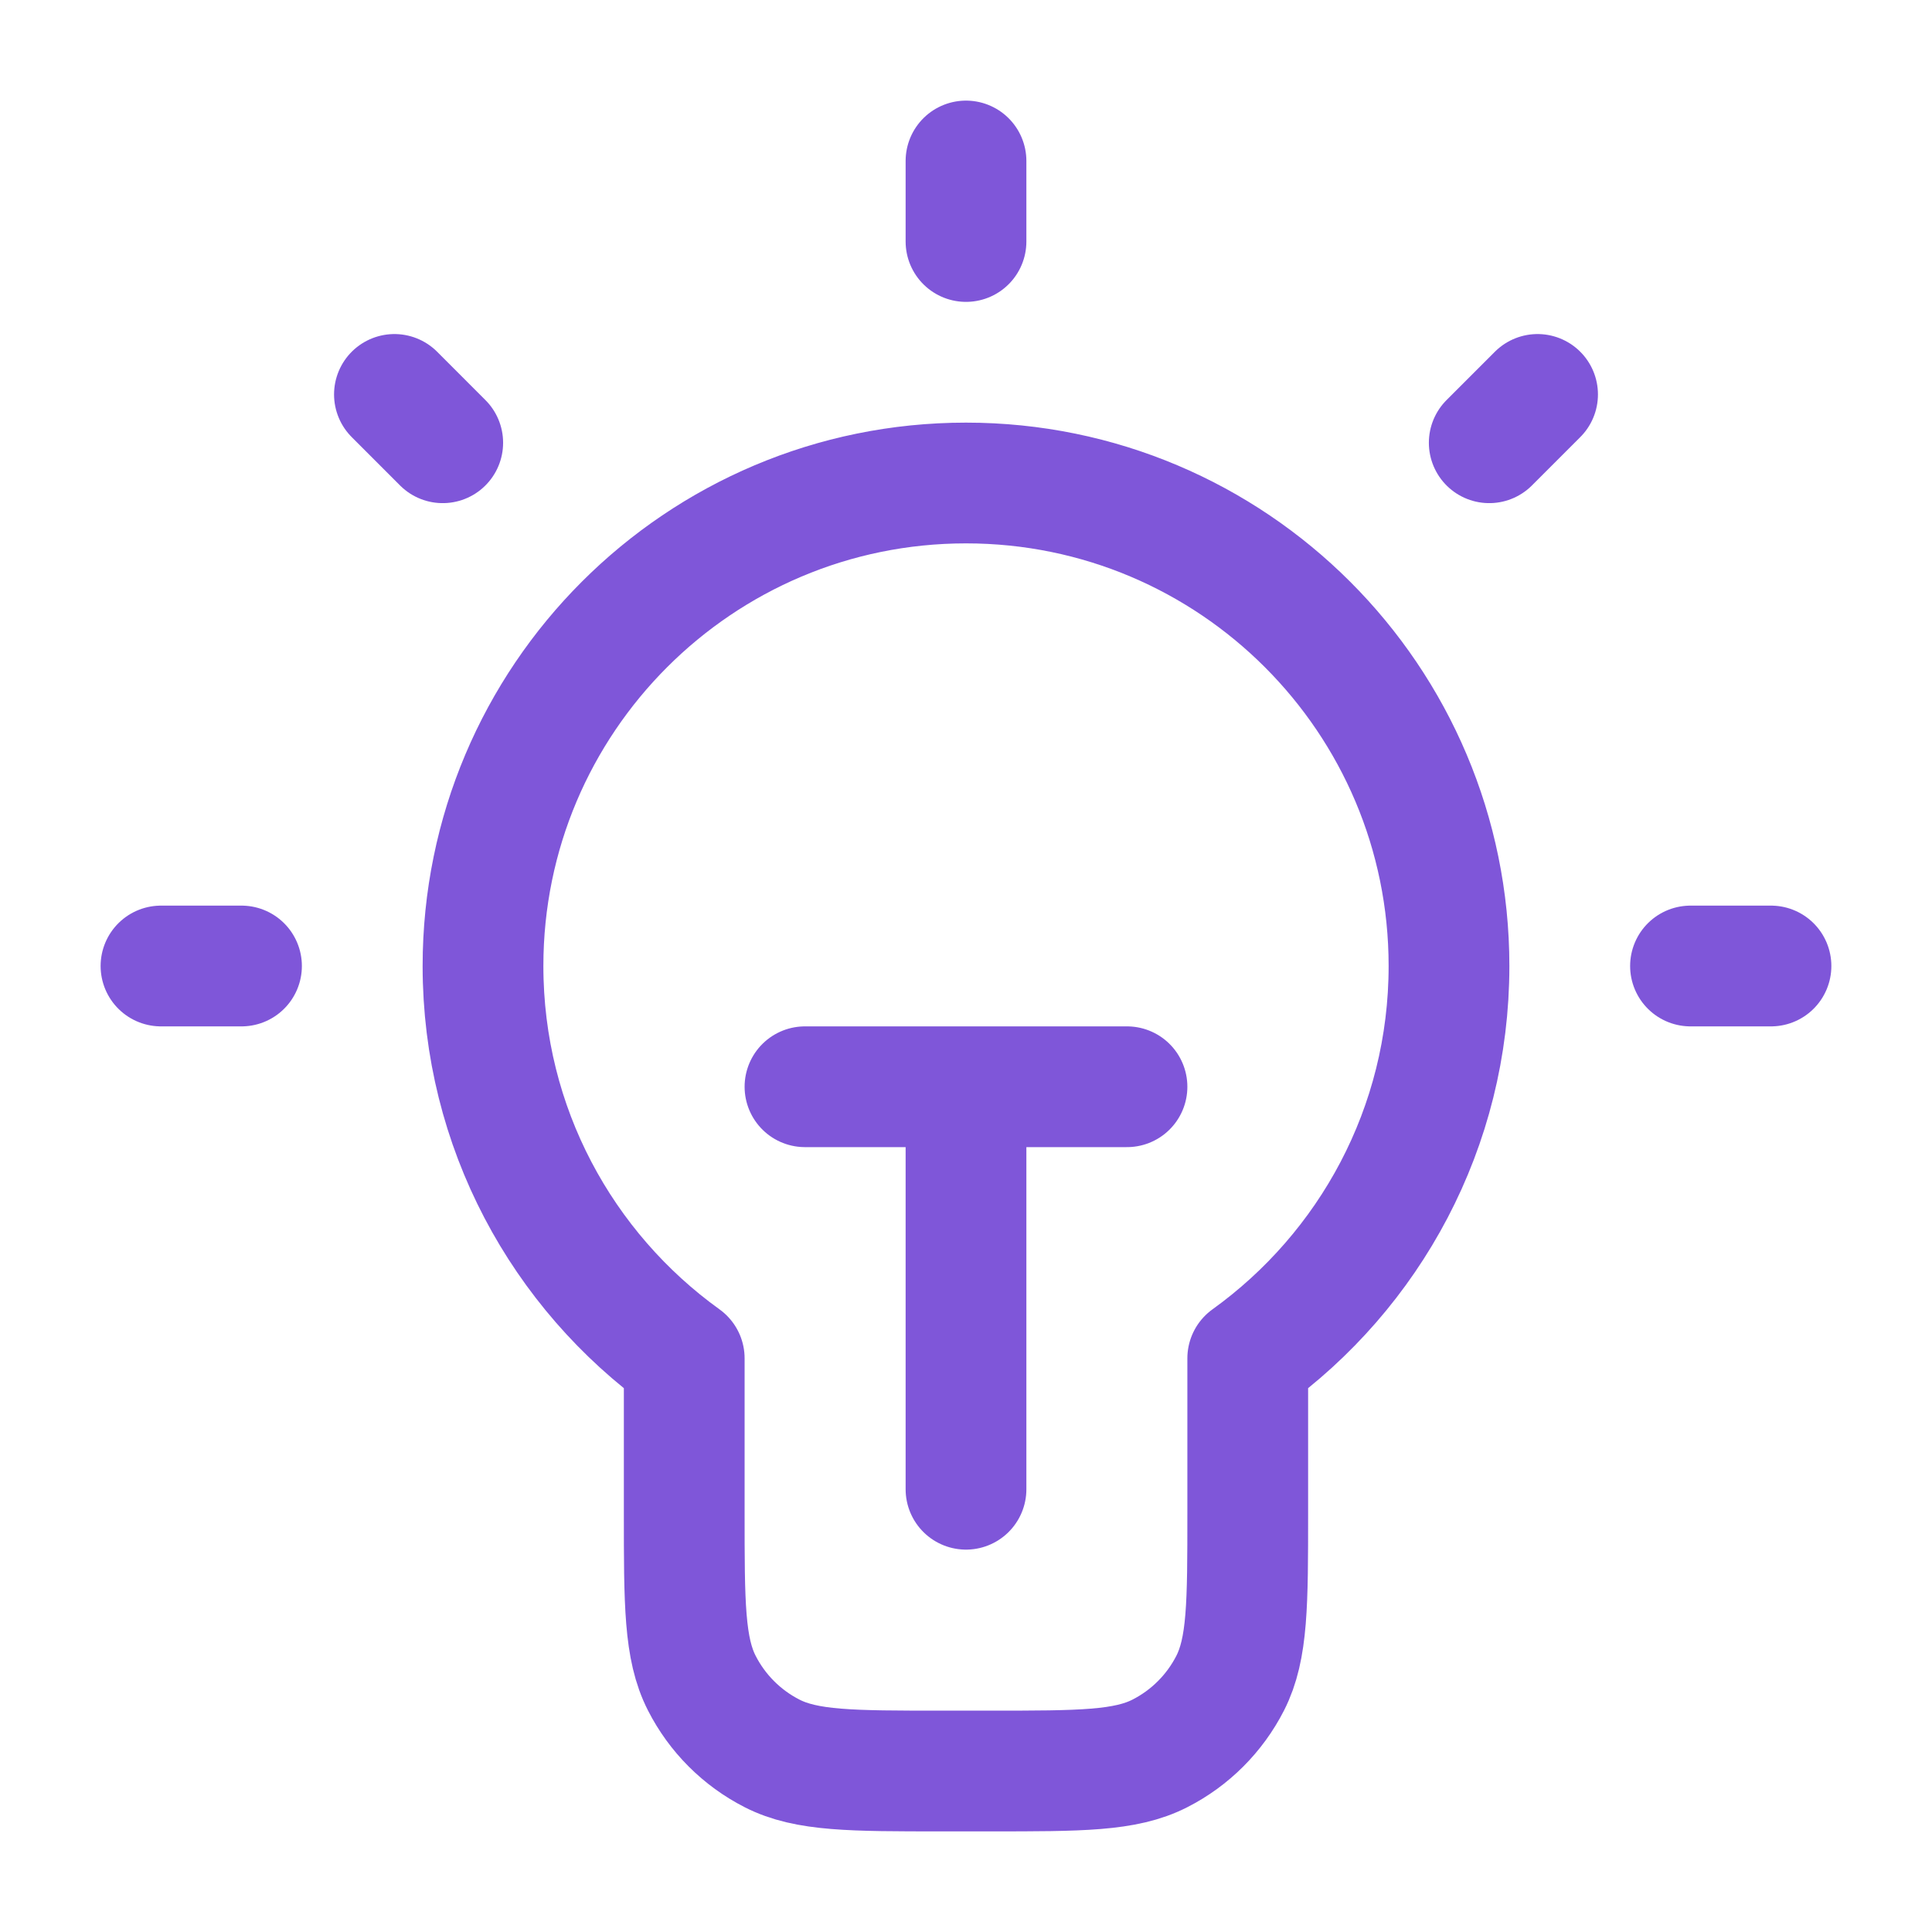 <?xml version="1.0" encoding="UTF-8"?>
<svg xmlns="http://www.w3.org/2000/svg" width="64" height="64" viewBox="0 0 64 64" fill="none">
  <path d="M32 5.333V8M8 32H5.333M14.666 14.667L13.066 13.066M49.333 14.667L50.934 13.066M58.666 32H56M26.666 36H37.333M32 36V49.333M41.333 44.997C45.37 42.093 48 37.353 48 32C48 23.163 40.836 16 32 16C23.163 16 16 23.163 16 32C16 37.353 18.629 42.093 22.666 44.997V50.133C22.666 53.12 22.666 54.614 23.248 55.755C23.759 56.758 24.575 57.574 25.578 58.085C26.719 58.667 28.213 58.667 31.2 58.667H32.8C35.787 58.667 37.28 58.667 38.421 58.085C39.425 57.574 40.24 56.758 40.752 55.755C41.333 54.614 41.333 53.12 41.333 50.133V44.997Z" stroke="#7F56D9" stroke-width="4" stroke-linecap="round" stroke-linejoin="round"></path>
</svg>
